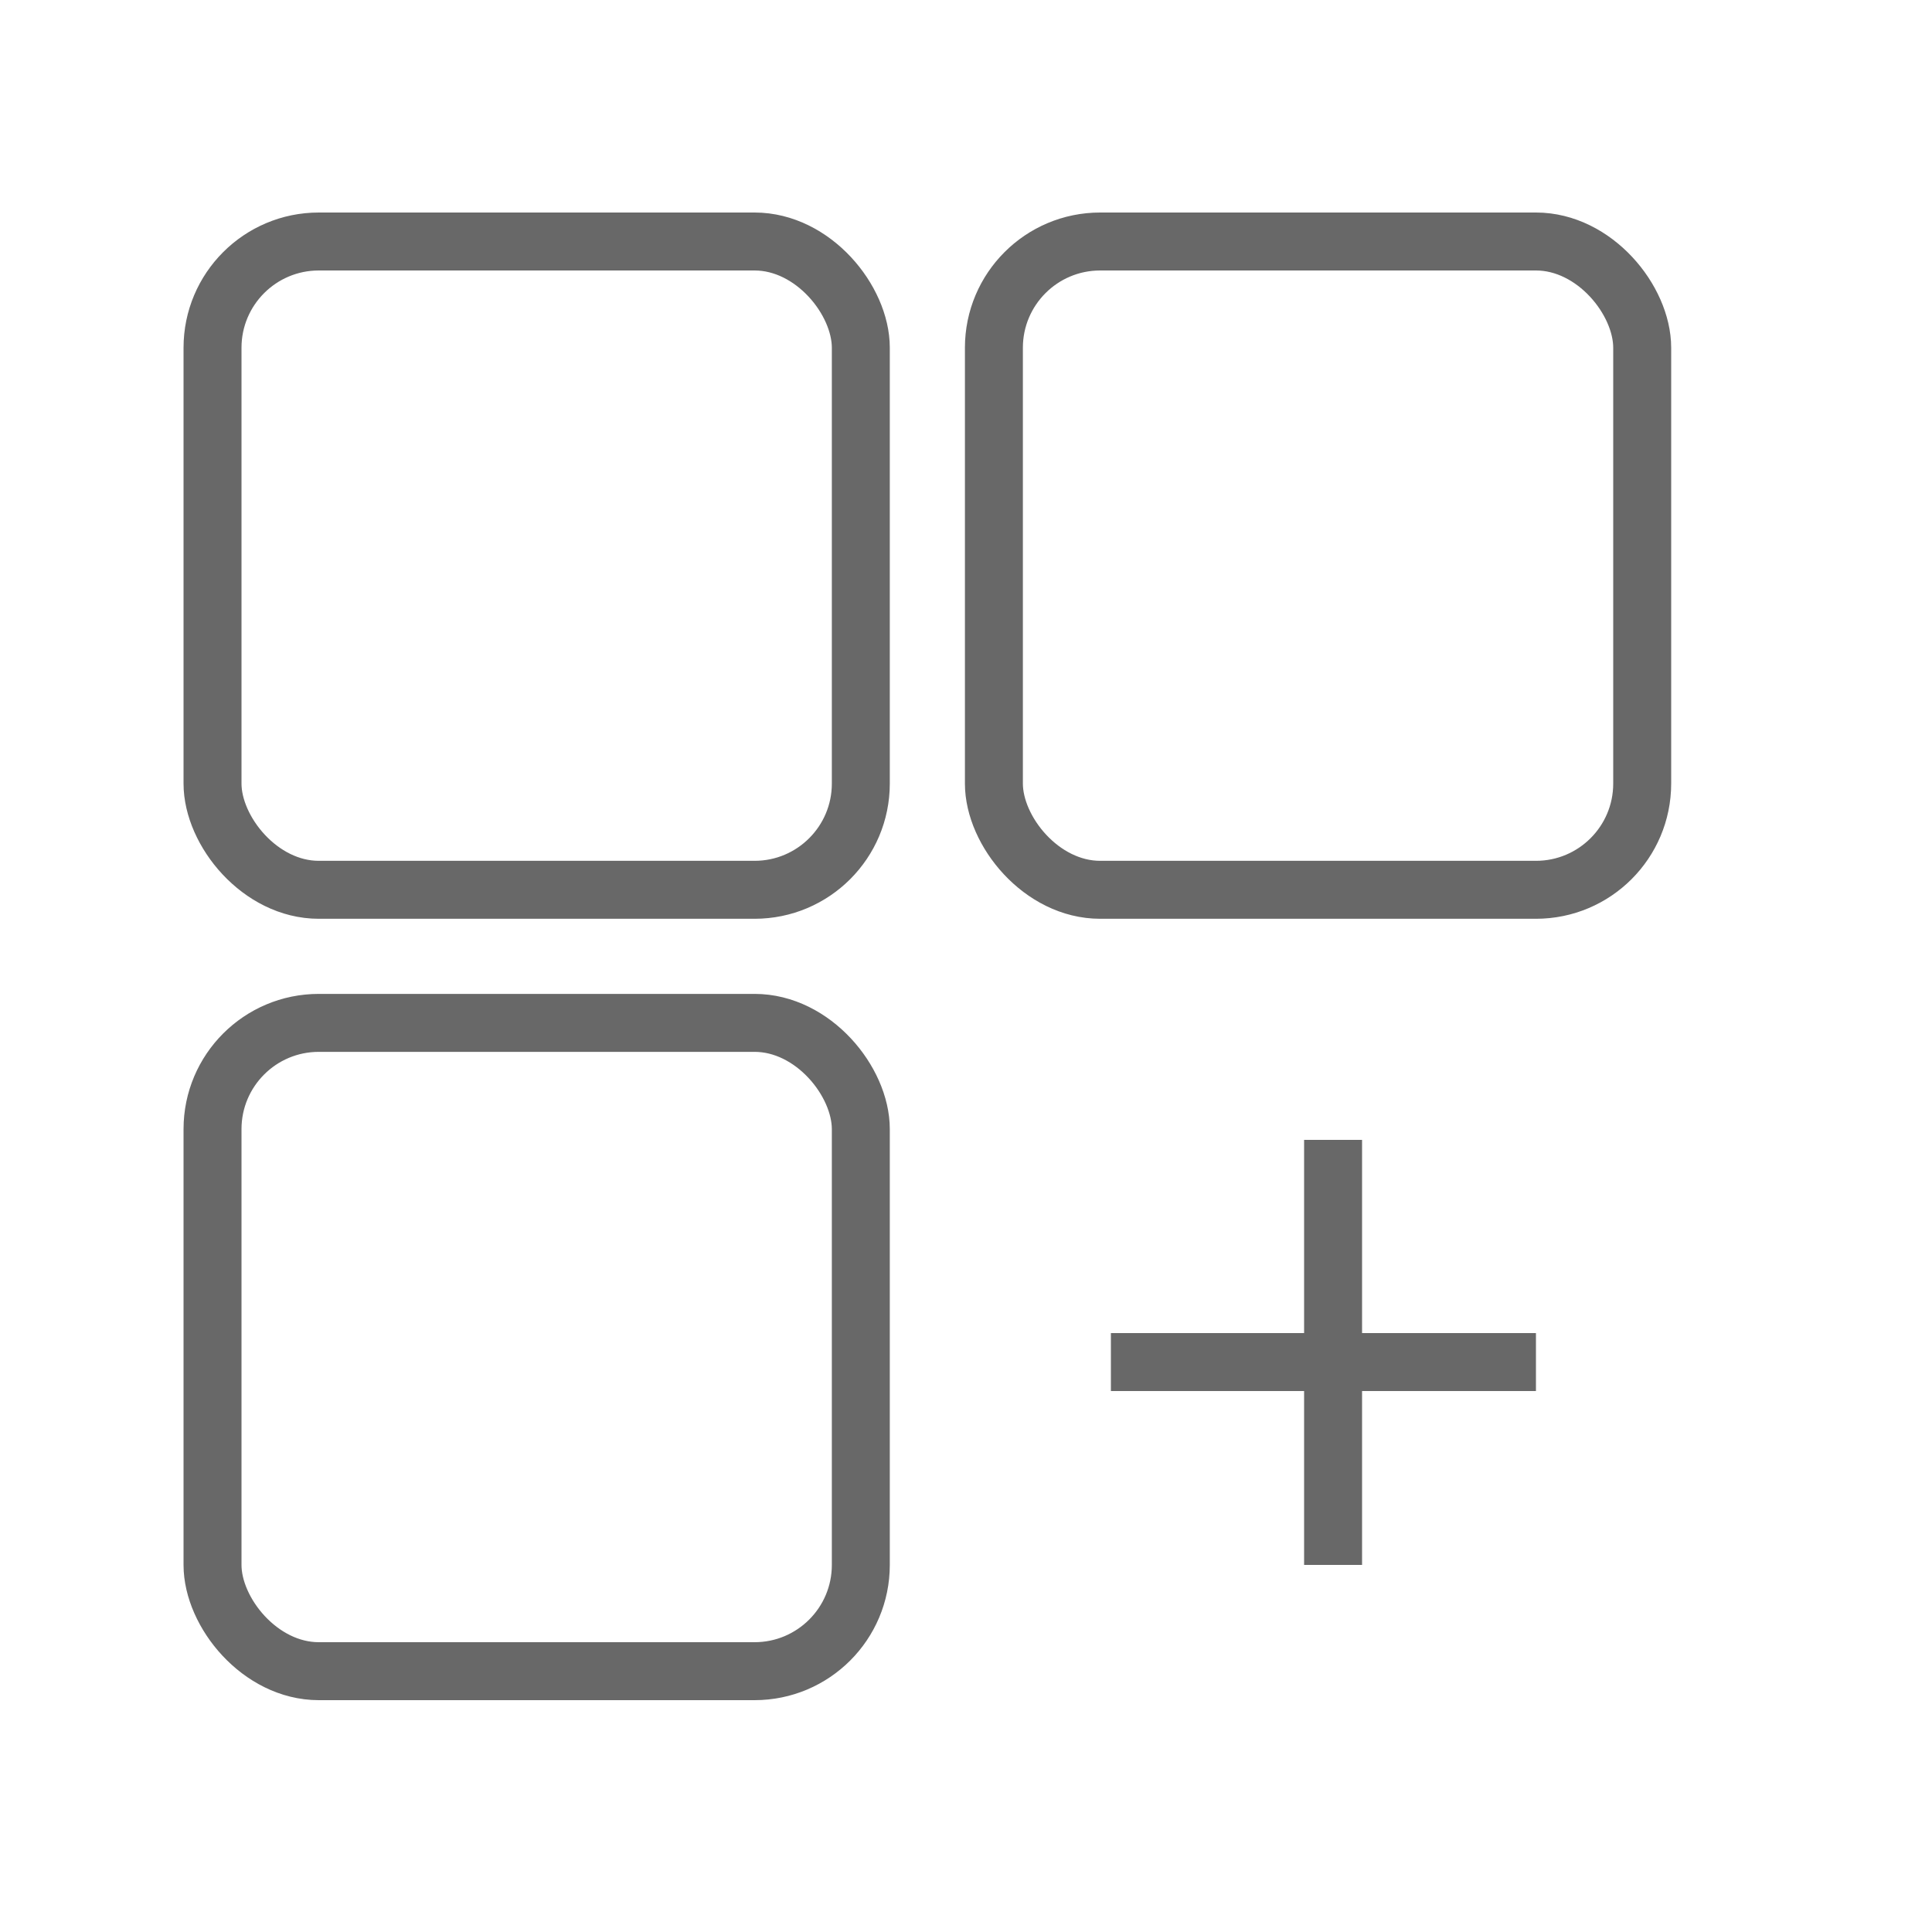 <svg width="100" height="100" viewBox="0 0 100 100" fill="none" xmlns="http://www.w3.org/2000/svg">
<rect x="11" y="12.5" width="33.556" height="33.556" rx="5.5" stroke="#686868" stroke-width="3"/>
<rect x="51.444" y="12.5" width="33.556" height="33.556" rx="5.5" stroke="#686868" stroke-width="3"/>
<rect x="11" y="52.944" width="33.556" height="33.556" rx="5.5" stroke="#686868" stroke-width="3"/>
<line x1="69" y1="59" x2="69" y2="81" stroke="#686868" stroke-width="3"/>
<line x1="79.5" y1="70.5" x2="57.5" y2="70.5" stroke="#686868" stroke-width="3"/>
</svg>

